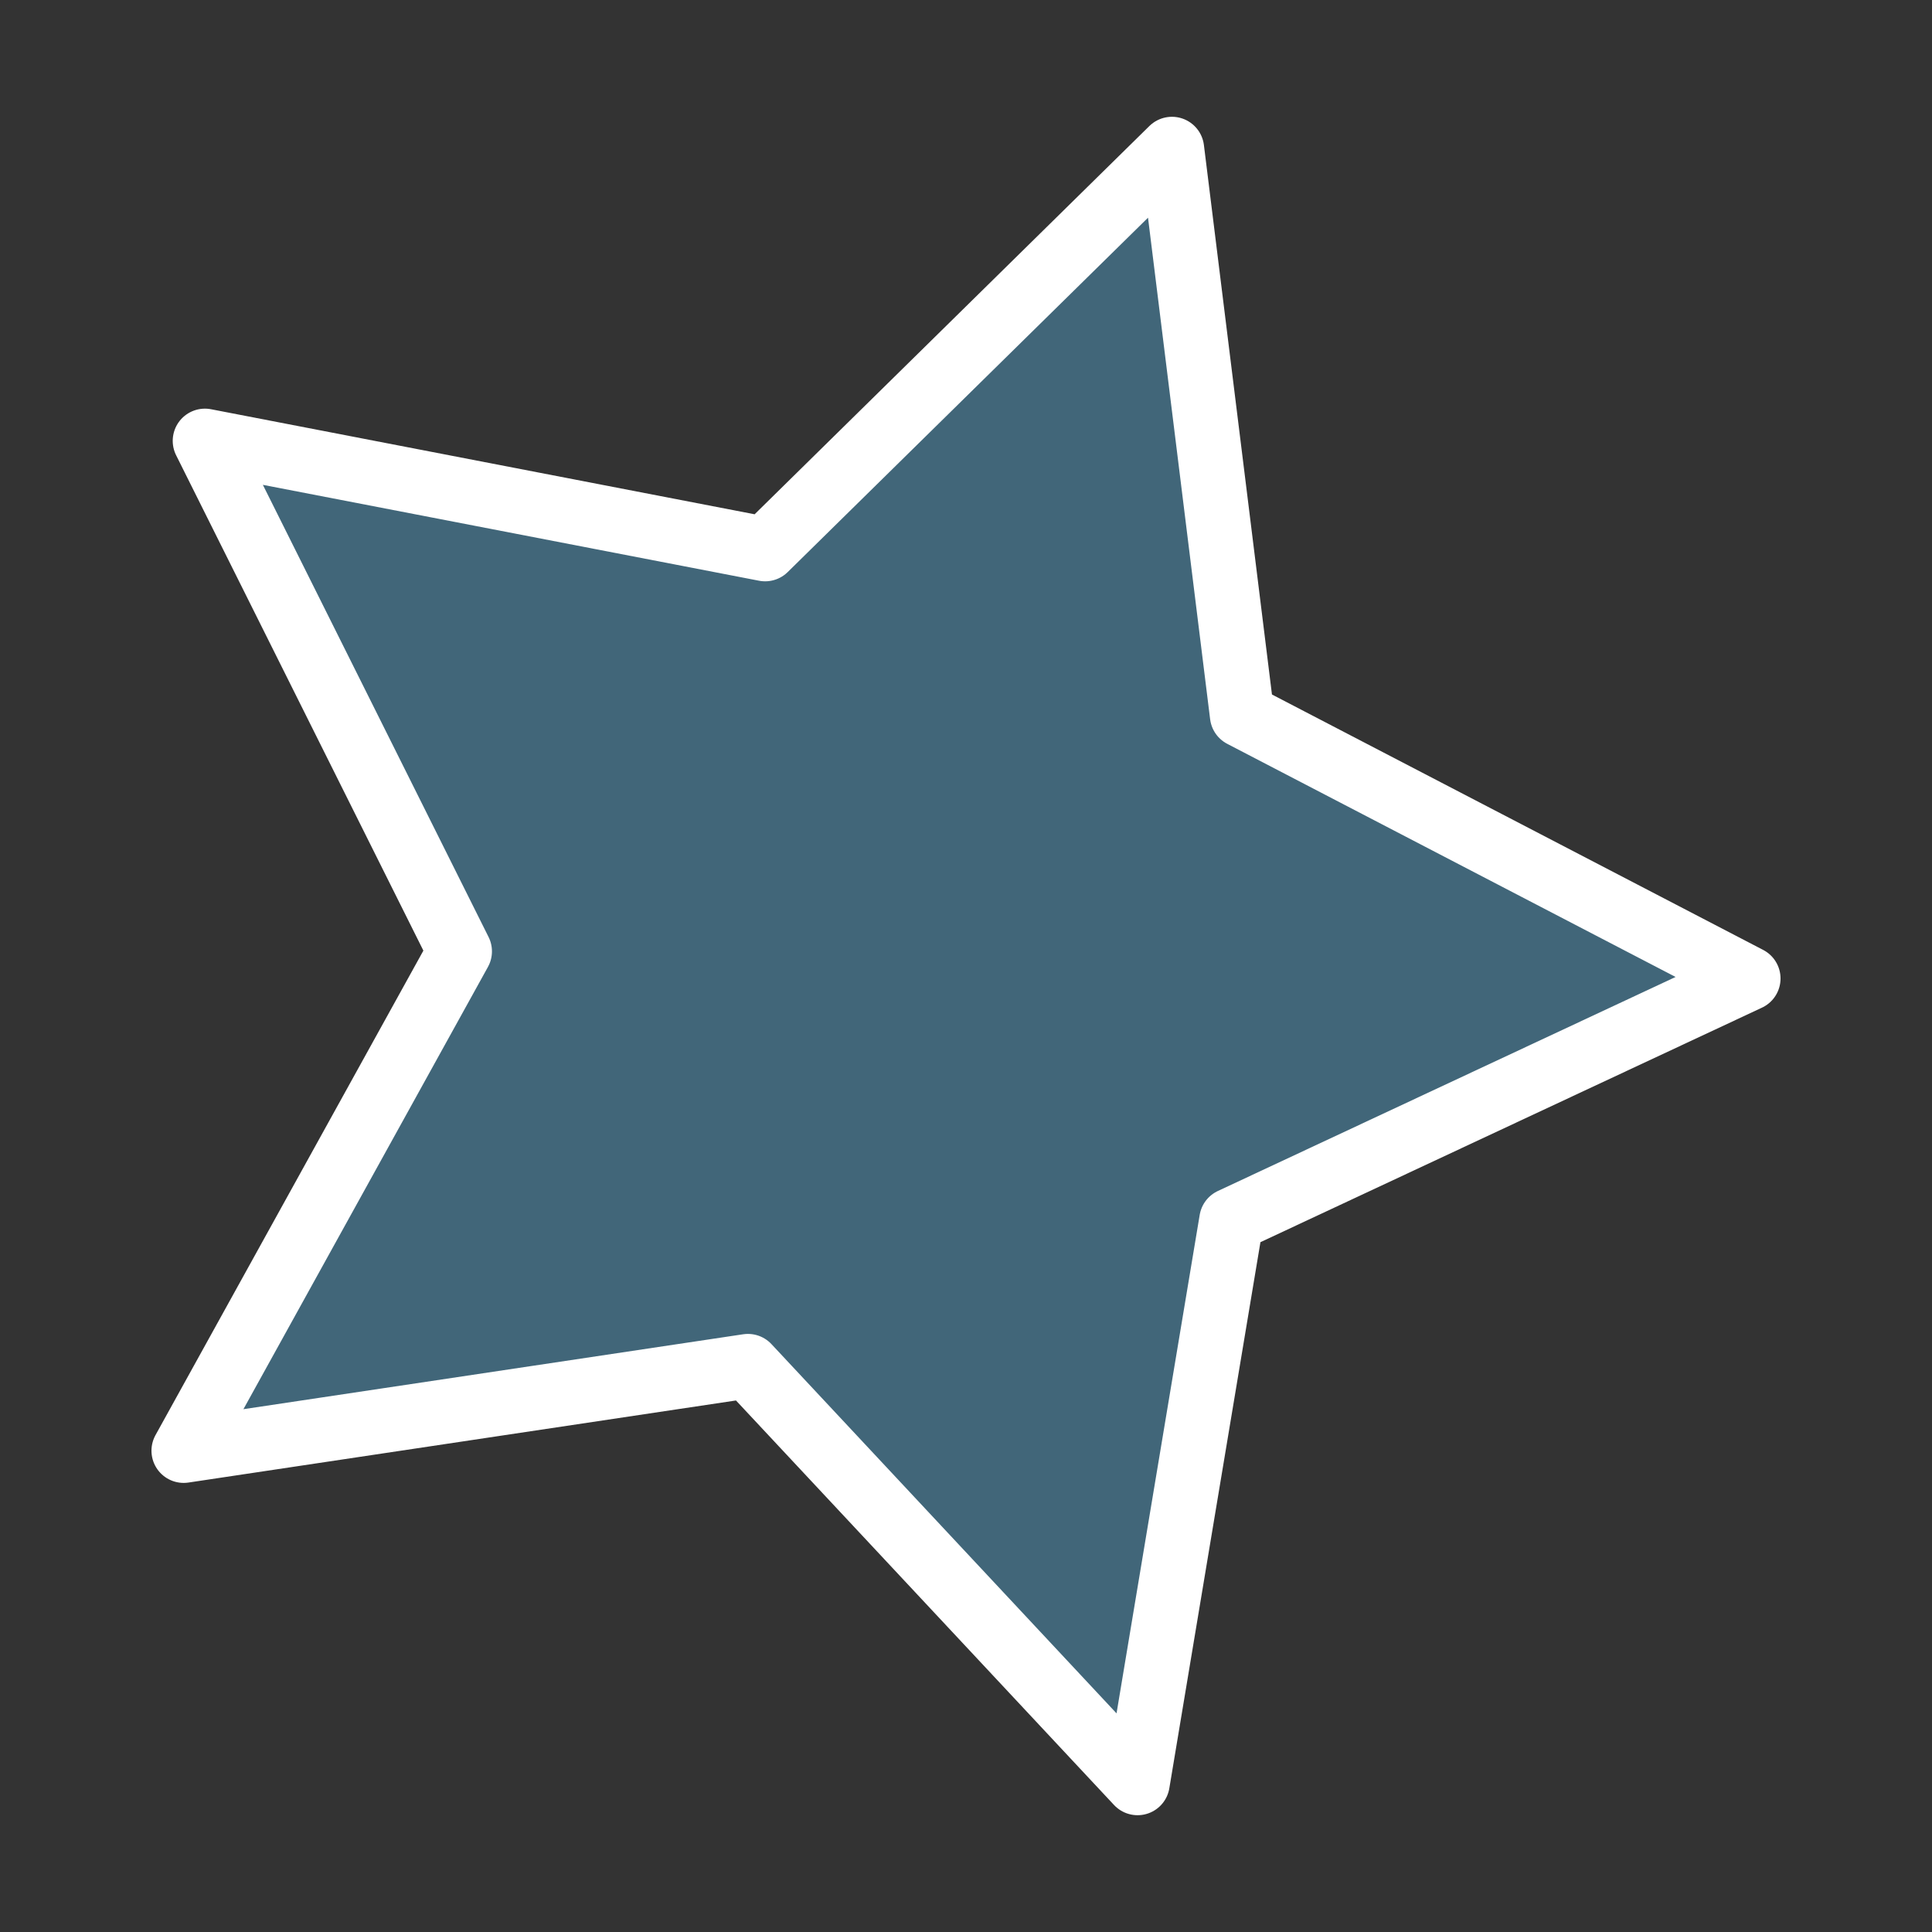 <?xml version="1.0" encoding="UTF-8"?>
<svg xmlns="http://www.w3.org/2000/svg" id="_レイヤー_1" width="211.67mm" height="211.67mm" viewBox="0 0 600 600">
  <rect x="0" y="0" width="600" height="600" fill="#333333" stroke="none"/>
  <defs>
    <style>.cls-1{fill:#416679;stroke:#fff;stroke-linecap:round;stroke-linejoin:round;stroke-width:20px;}</style>
  </defs>
  <polygon class="cls-1" points="363.96 46.27 237.62 170.53 63.64 136.91 142.78 295.46 57.04 450.53 232.28 424.26 353.28 553.73 382.44 378.94 542.96 303.88 385.74 222.13 363.96 46.27"></polygon>
</svg>
